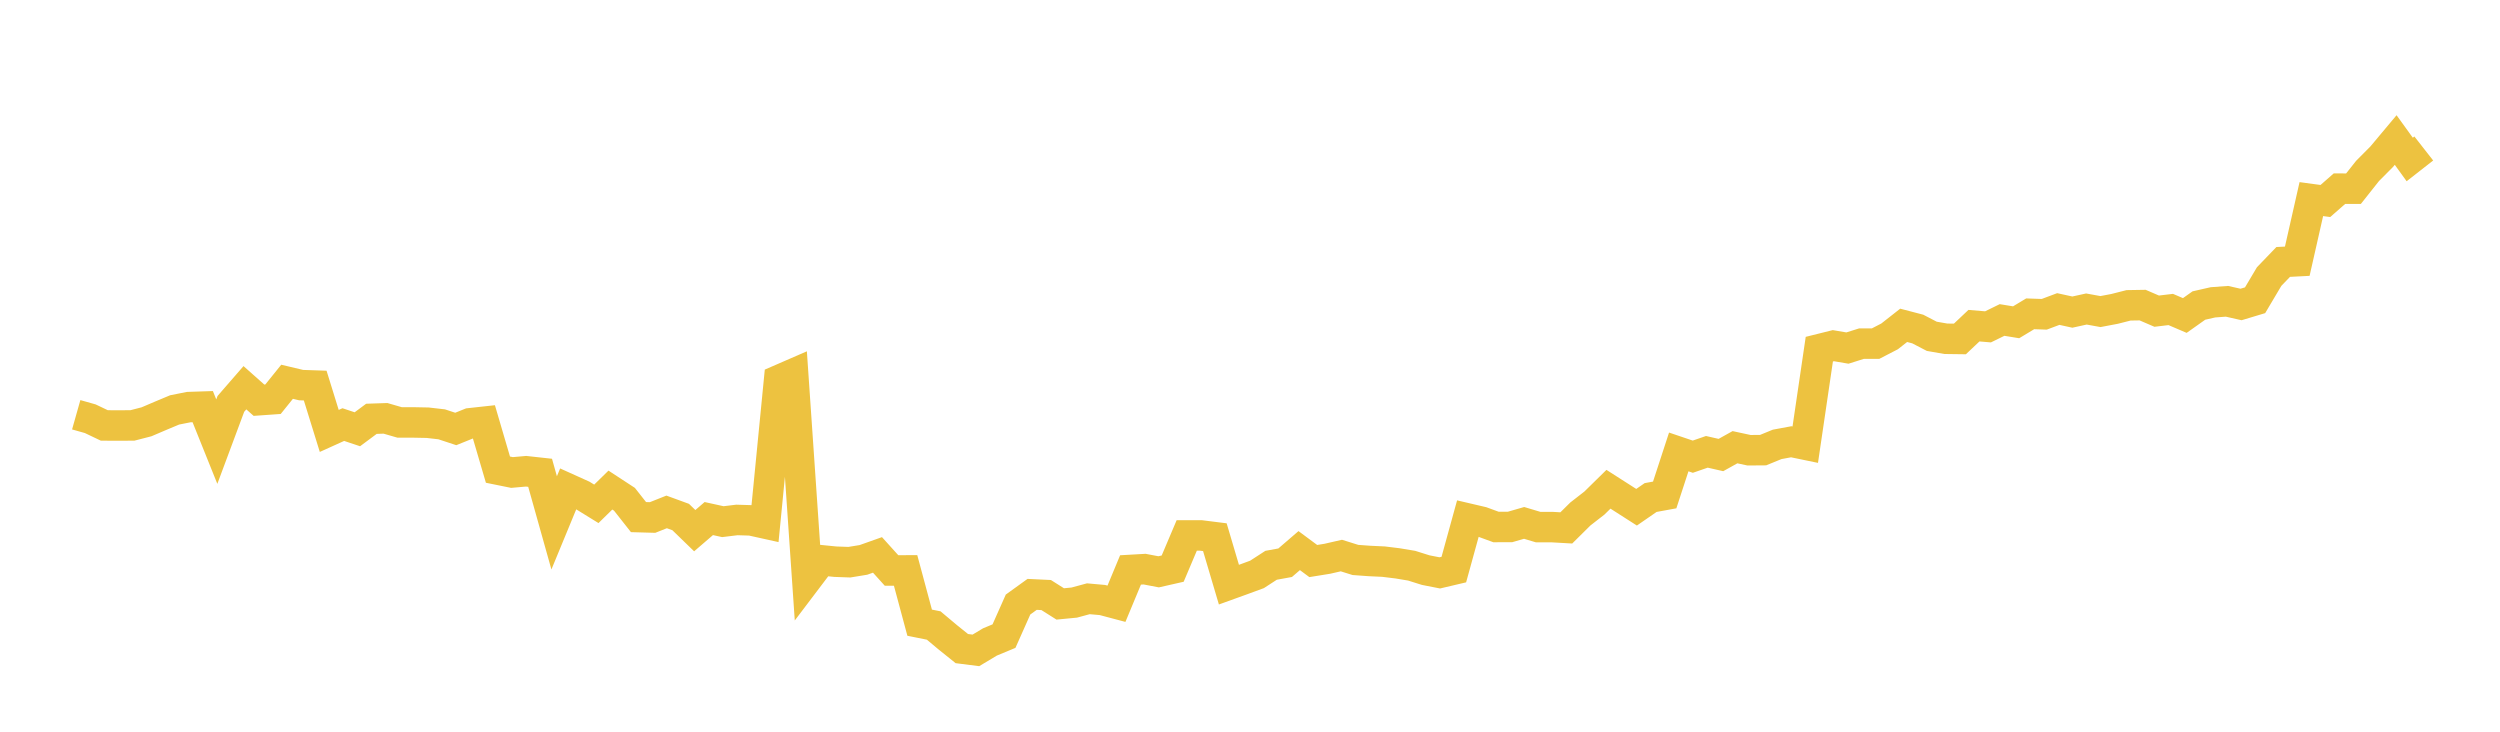<svg width="164" height="48" xmlns="http://www.w3.org/2000/svg" xmlns:xlink="http://www.w3.org/1999/xlink"><path fill="none" stroke="rgb(237,194,64)" stroke-width="2" d="M5,27.208L5.922,27.469L6.844,27.909L7.766,27.914L8.689,27.908L9.611,27.67L10.533,27.276L11.455,26.89L12.377,26.706L13.299,26.676L14.222,28.972L15.144,26.496L16.066,25.435L16.988,26.254L17.91,26.189L18.832,25.044L19.754,25.263L20.677,25.294L21.599,28.269L22.521,27.852L23.443,28.16L24.365,27.474L25.287,27.443L26.21,27.71L27.132,27.712L28.054,27.73L28.976,27.836L29.898,28.14L30.82,27.768L31.743,27.667L32.665,30.809L33.587,30.996L34.509,30.914L35.431,31.015L36.353,34.3L37.275,32.066L38.198,32.483L39.12,33.052L40.042,32.149L40.964,32.752L41.886,33.922L42.808,33.948L43.731,33.581L44.653,33.918L45.575,34.812L46.497,34.018L47.419,34.221L48.341,34.109L49.263,34.137L50.186,34.341L51.108,24.929L52.03,24.528L52.952,37.971L53.874,36.754L54.796,36.847L55.719,36.88L56.641,36.729L57.563,36.402L58.485,37.423L59.407,37.419L60.329,40.848L61.251,41.033L62.174,41.807L63.096,42.548L64.018,42.665L64.94,42.112L65.862,41.729L66.784,39.657L67.707,38.991L68.629,39.035L69.551,39.618L70.473,39.529L71.395,39.279L72.317,39.361L73.24,39.606L74.162,37.388L75.084,37.335L76.006,37.511L76.928,37.301L77.85,35.125L78.772,35.124L79.695,35.24L80.617,38.353L81.539,38.02L82.461,37.681L83.383,37.083L84.305,36.915L85.228,36.12L86.15,36.804L87.072,36.655L87.994,36.444L88.916,36.733L89.838,36.8L90.76,36.843L91.683,36.956L92.605,37.11L93.527,37.4L94.449,37.581L95.371,37.364L96.293,34.017L97.216,34.233L98.138,34.571L99.06,34.568L99.982,34.302L100.904,34.578L101.826,34.578L102.749,34.631L103.671,33.718L104.593,33.001L105.515,32.095L106.437,32.685L107.359,33.275L108.281,32.638L109.204,32.469L110.126,29.647L111.048,29.959L111.97,29.64L112.892,29.85L113.814,29.337L114.737,29.536L115.659,29.529L116.581,29.151L117.503,28.98L118.425,29.171L119.347,22.906L120.269,22.676L121.192,22.833L122.114,22.542L123.036,22.543L123.958,22.066L124.88,21.342L125.802,21.583L126.725,22.062L127.647,22.223L128.569,22.235L129.491,21.364L130.413,21.442L131.335,20.991L132.257,21.142L133.18,20.586L134.102,20.618L135.024,20.272L135.946,20.474L136.868,20.271L137.79,20.439L138.713,20.264L139.635,20.03L140.557,20.015L141.479,20.412L142.401,20.302L143.323,20.697L144.246,20.043L145.168,19.833L146.09,19.765L147.012,19.974L147.934,19.696L148.856,18.142L149.778,17.183L150.701,17.136L151.623,13.061L152.545,13.186L153.467,12.377L154.389,12.378L155.311,11.214L156.234,10.286L157.156,9.185L158.078,10.462L159,9.741"></path></svg>